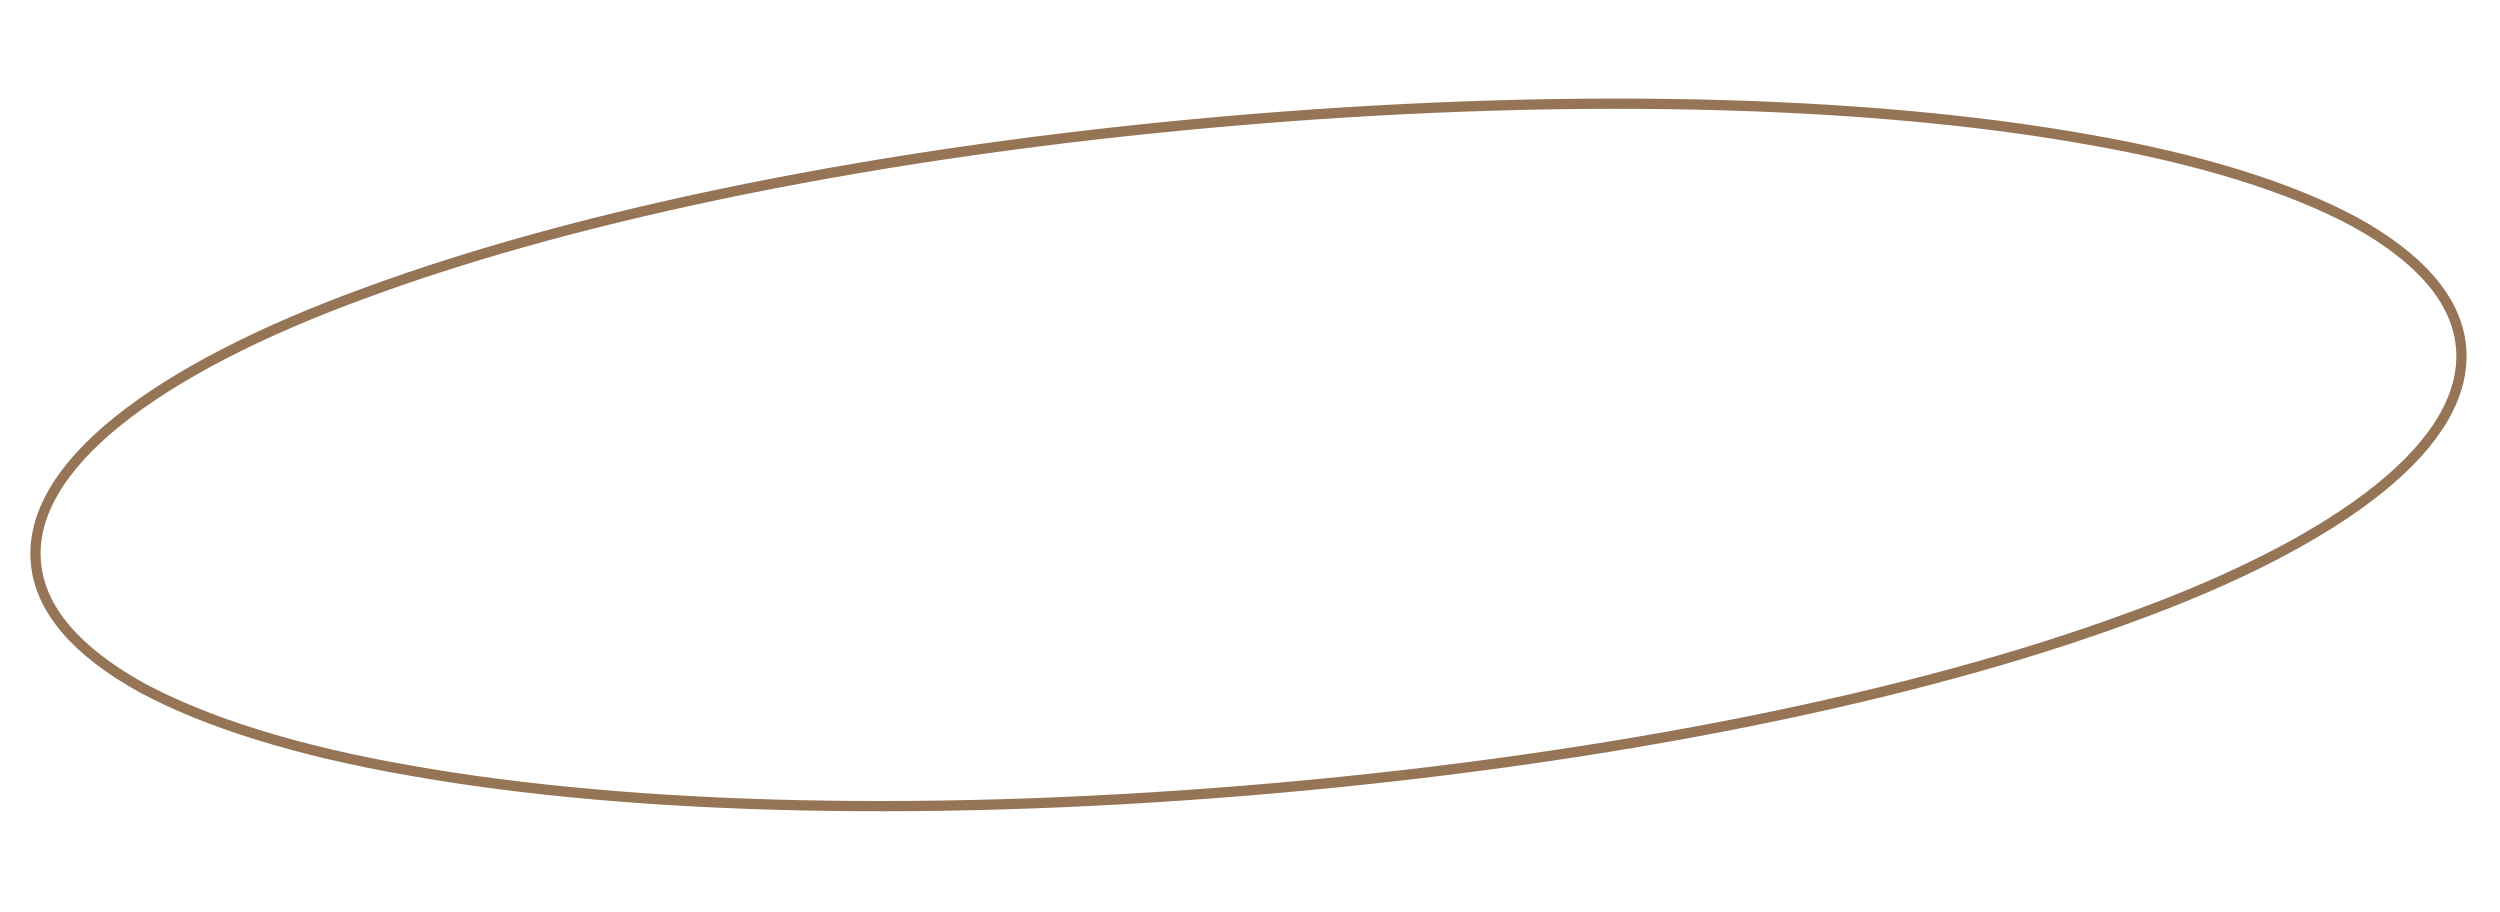 <?xml version="1.0" encoding="UTF-8"?> <!-- Generator: Adobe Illustrator 24.1.1, SVG Export Plug-In . SVG Version: 6.00 Build 0) --> <svg xmlns="http://www.w3.org/2000/svg" xmlns:xlink="http://www.w3.org/1999/xlink" id="Layer_1" x="0px" y="0px" viewBox="0 0 244 89" style="enable-background:new 0 0 244 89;" xml:space="preserve"> <style type="text/css"> .st0{fill:none;stroke:#967456;enable-background:new ;} </style> <path class="st0" d="M240.2,33.9c0.4,4.6-2.4,9.3-8,13.8c-5.6,4.5-13.9,8.8-24.4,12.6c-20.9,7.7-50.3,13.7-83.1,16.6 c-32.8,2.9-62.8,2.2-84.7-1.7c-11-1.9-19.9-4.7-26.2-8.1c-6.3-3.5-9.9-7.6-10.3-12.2c-0.4-4.6,2.4-9.3,8-13.8 c5.6-4.5,13.9-8.8,24.4-12.6c20.9-7.7,50.3-13.7,83.1-16.6c32.8-2.9,62.8-2.2,84.7,1.7c11,1.9,19.9,4.7,26.2,8.1 C236.2,25.2,239.8,29.3,240.2,33.9z"></path> </svg> 